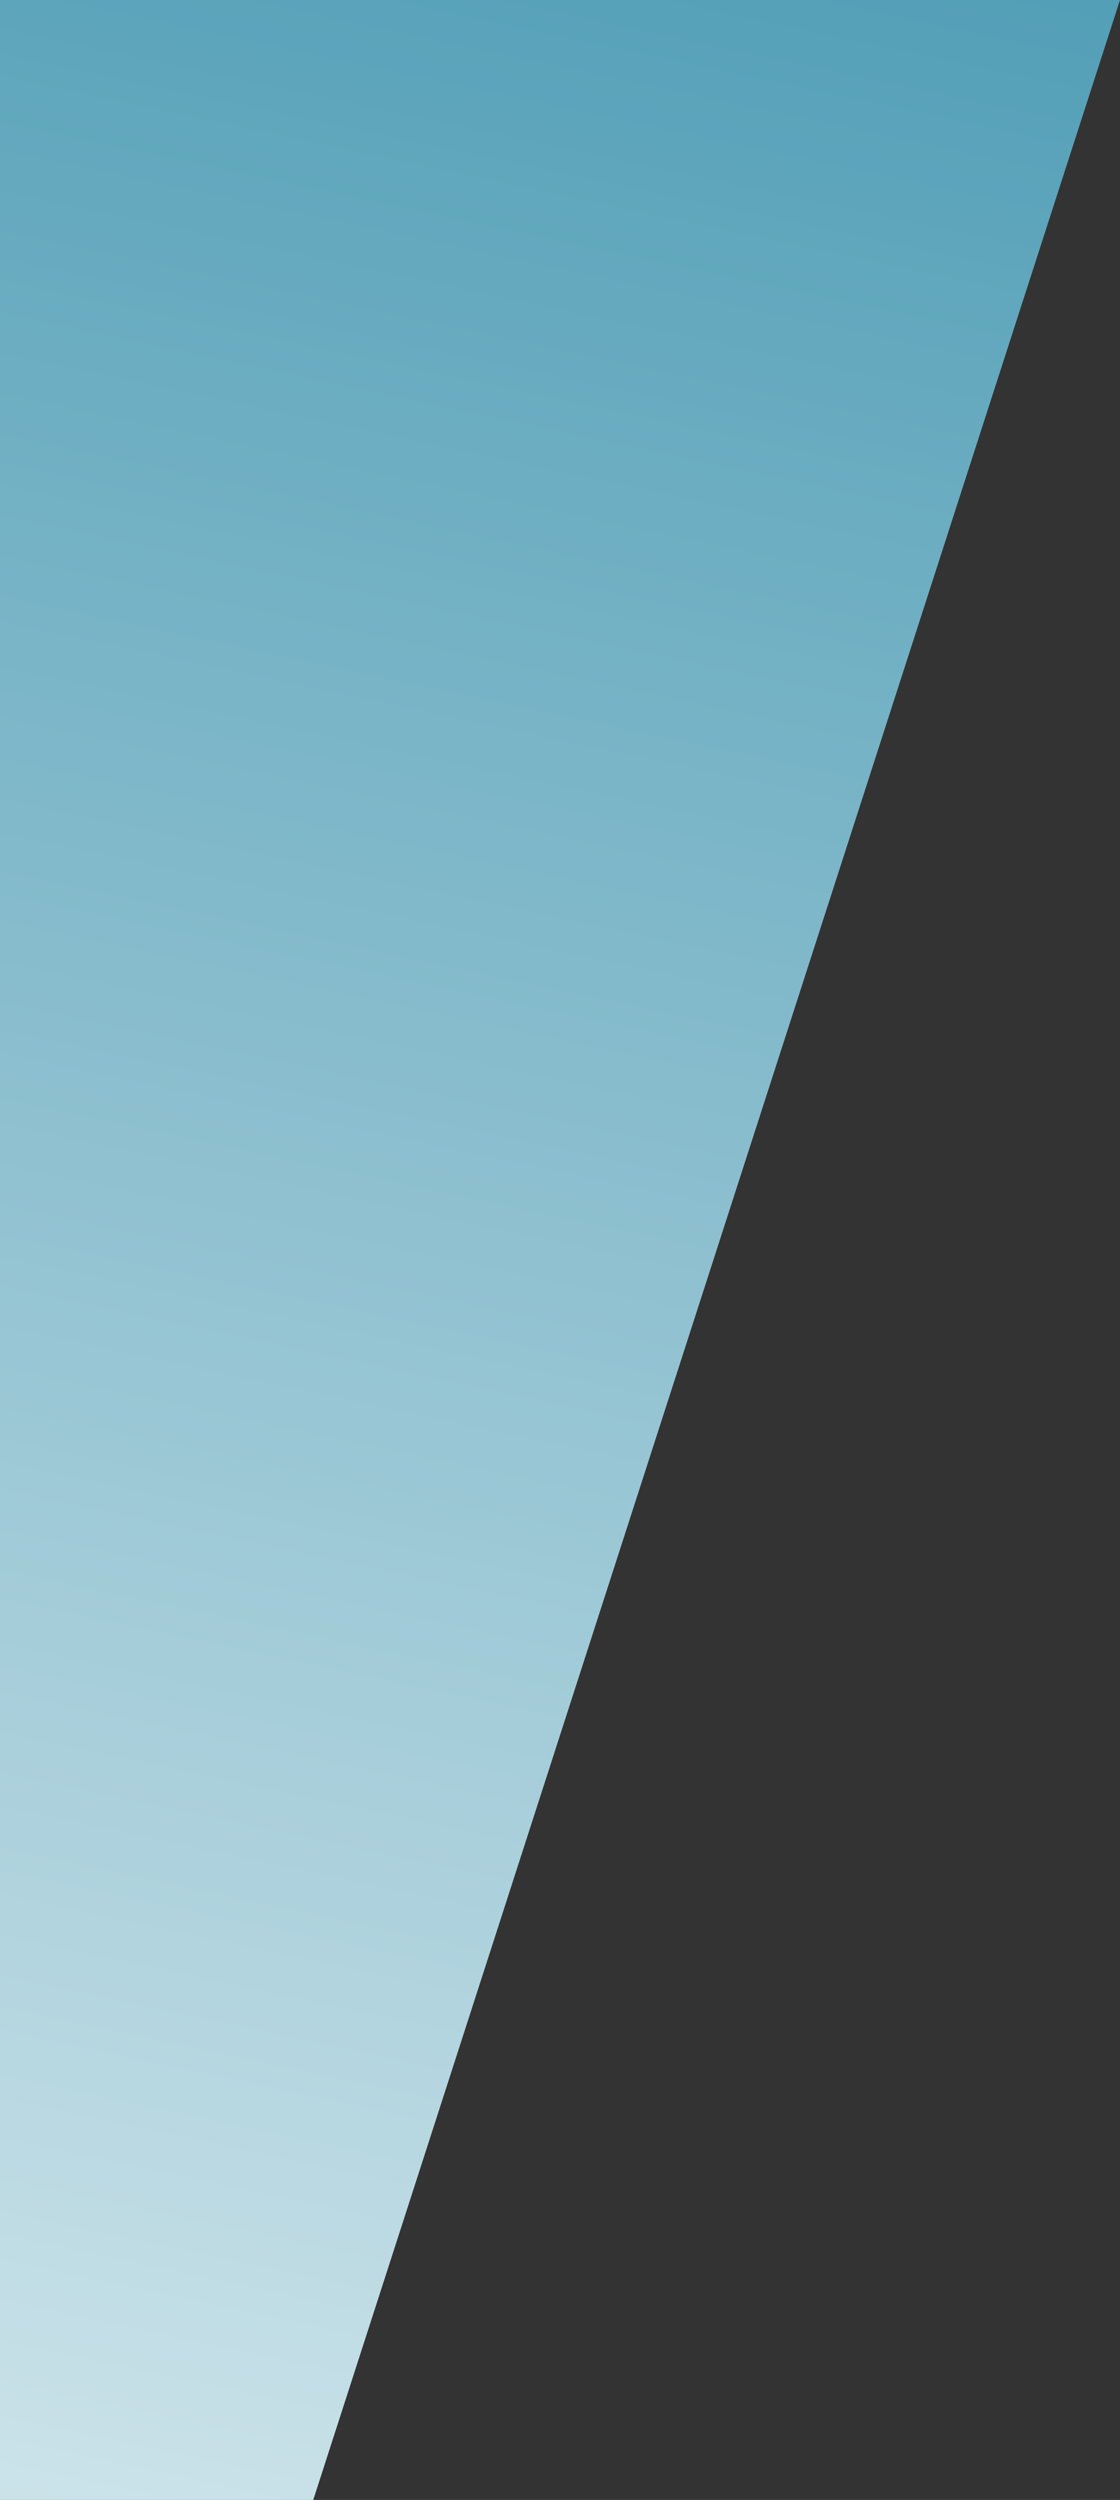 <svg width="199" height="444" viewBox="0 0 199 444" fill="none" xmlns="http://www.w3.org/2000/svg">
<rect x="0" y="0" width="199" height="444" fill="#333333" stroke="none"/>
<path d="M-1 0H199L55.654 444H-1V0Z" fill="url(#paint0_linear_7166_110381)"/>
<defs>
<linearGradient id="paint0_linear_7166_110381" x1="139" y1="-19.5" x2="16" y2="559.5" gradientUnits="userSpaceOnUse">
<stop stop-color="#519EB6"/>
<stop offset="1" stop-color="#E7F2F5"/>
</linearGradient>
</defs>
</svg>
